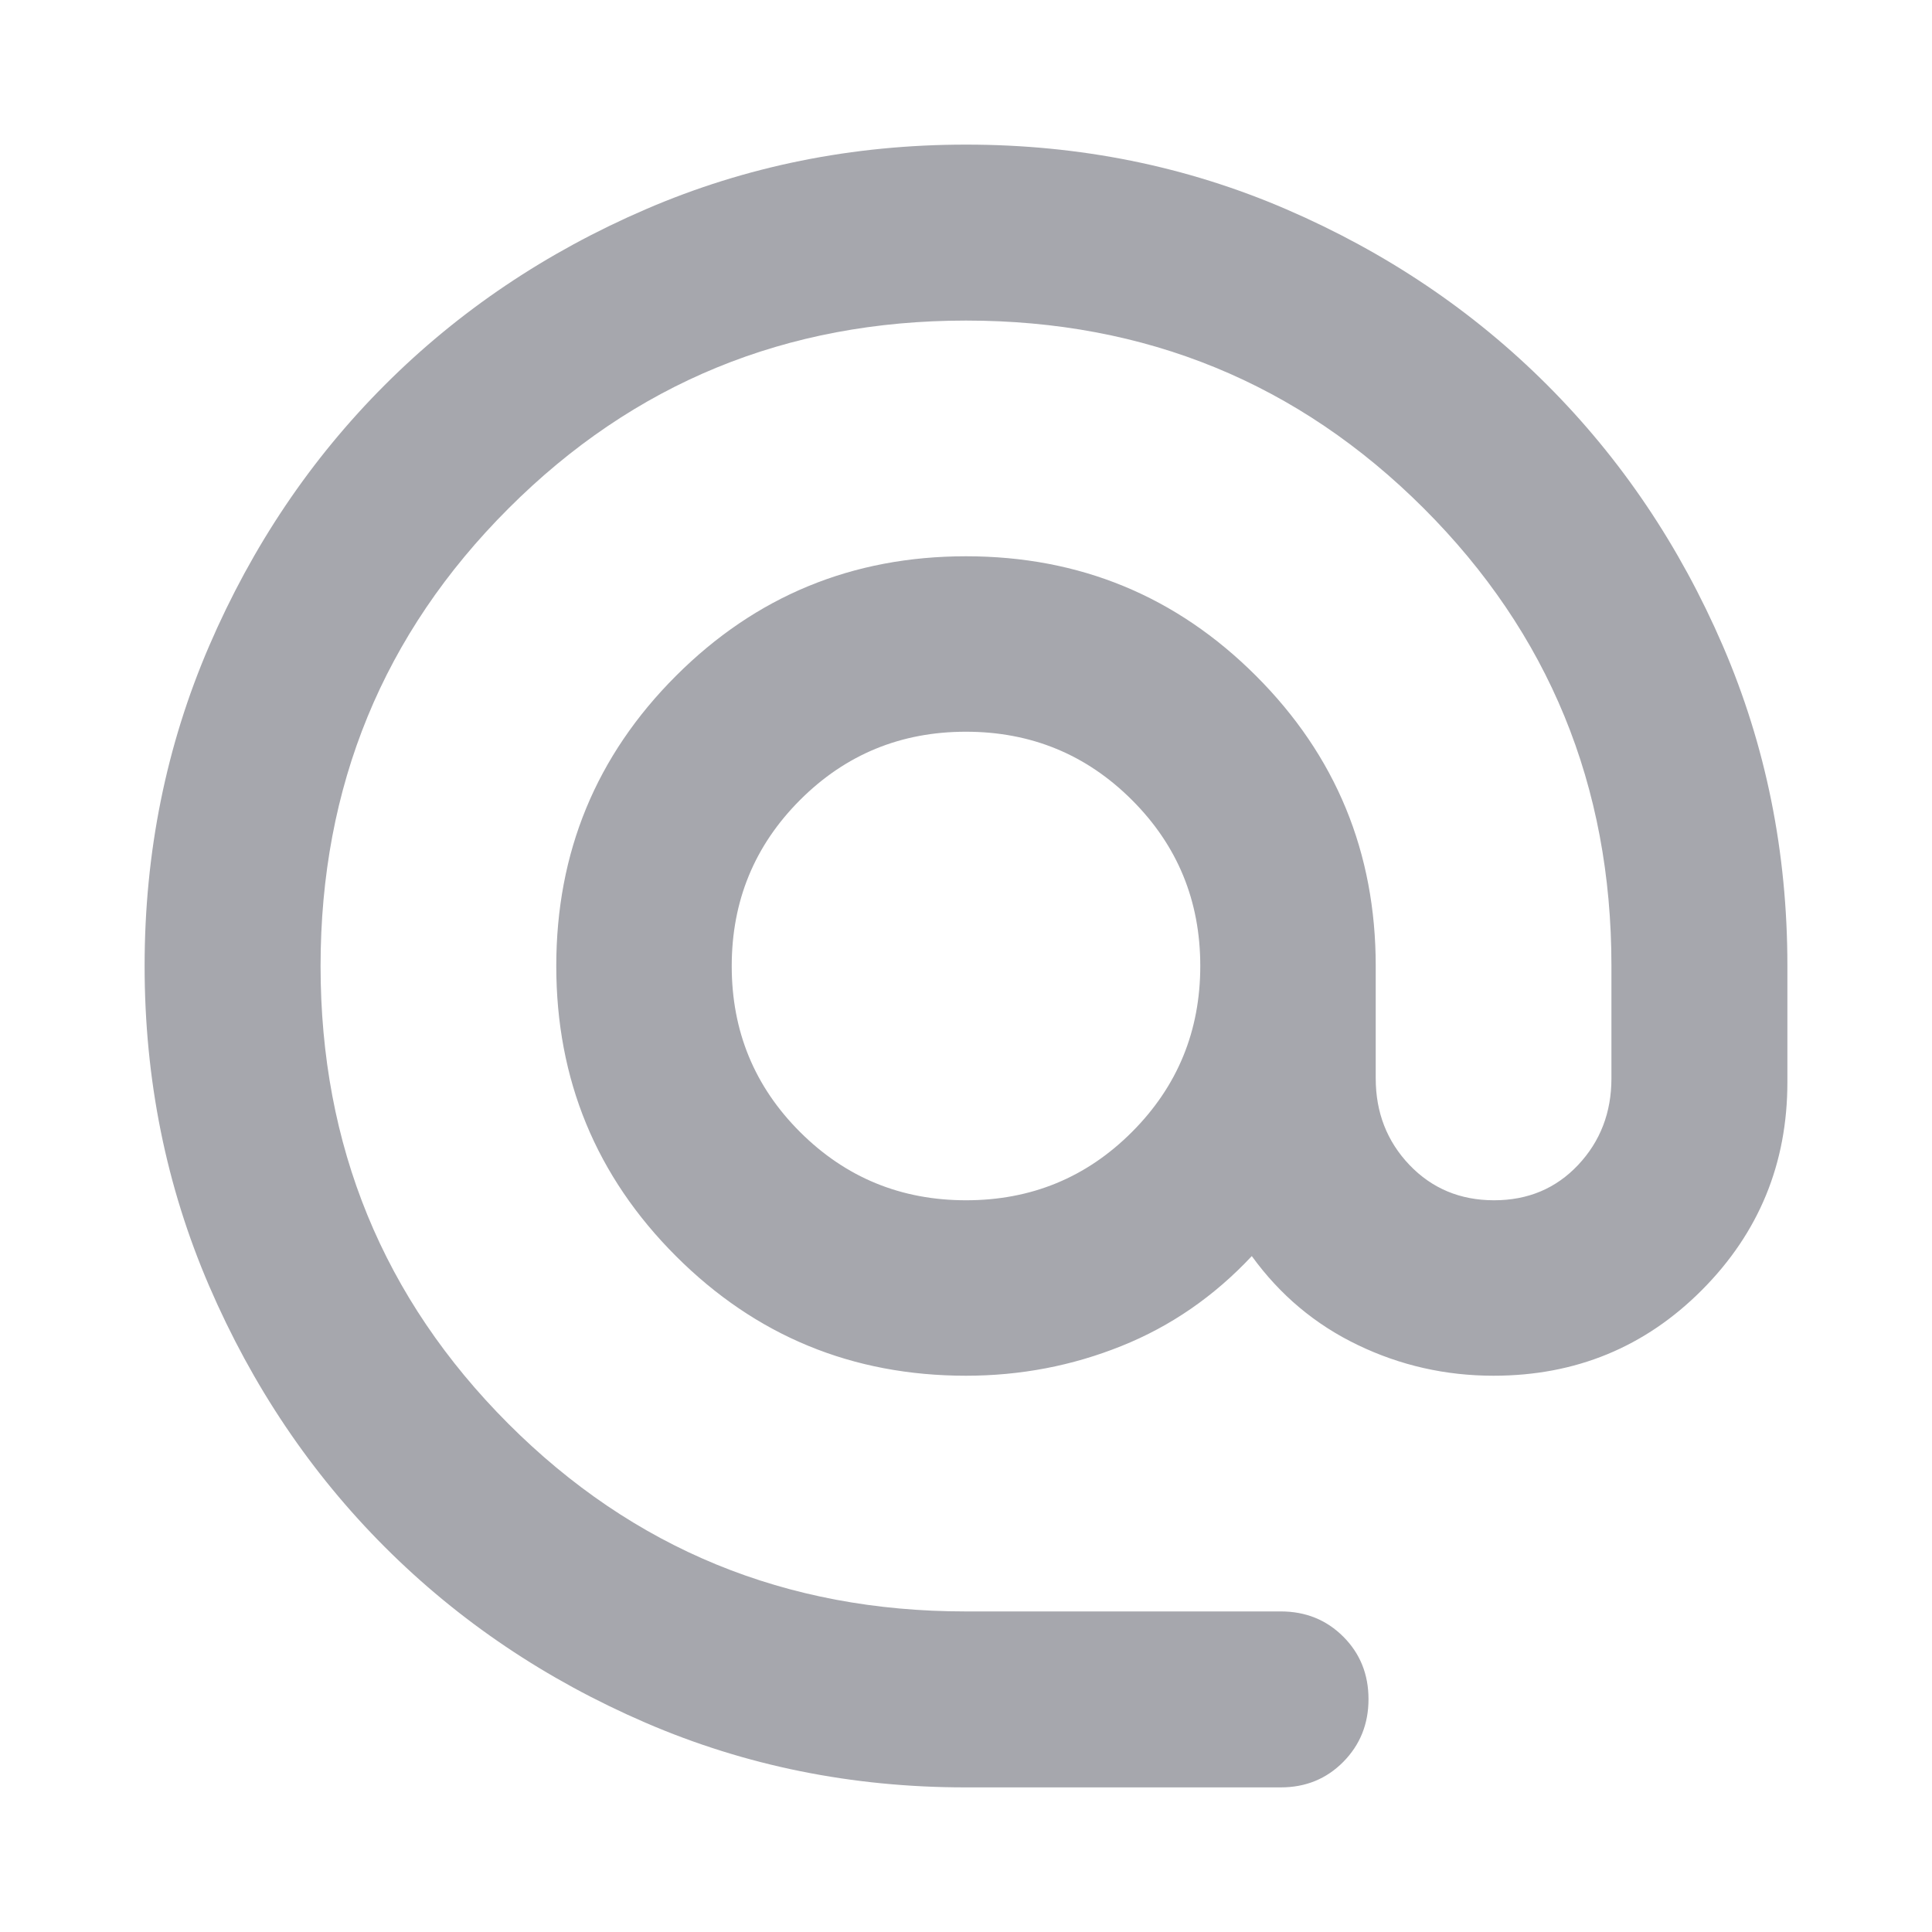 <svg width="27" height="27" viewBox="0 0 27 27" fill="none" xmlns="http://www.w3.org/2000/svg">
<path d="M13.493 24.979C11.908 24.979 10.418 24.678 9.023 24.076C7.629 23.474 6.414 22.656 5.379 21.621C4.344 20.586 3.526 19.37 2.924 17.974C2.322 16.578 2.021 15.087 2.021 13.499C2.021 11.912 2.322 10.421 2.924 9.025C3.526 7.629 4.344 6.414 5.379 5.379C6.414 4.344 7.63 3.526 9.026 2.924C10.422 2.322 11.913 2.021 13.501 2.021C15.088 2.021 16.579 2.322 17.975 2.924C19.37 3.526 20.586 4.344 21.621 5.379C22.656 6.414 23.474 7.629 24.076 9.023C24.678 10.418 24.979 11.908 24.979 13.493V15.124C24.979 16.261 24.581 17.228 23.786 18.027C22.991 18.826 22.02 19.226 20.873 19.226C20.202 19.226 19.57 19.083 18.976 18.797C18.381 18.512 17.887 18.097 17.494 17.554C16.968 18.116 16.361 18.535 15.672 18.811C14.983 19.088 14.259 19.226 13.5 19.226C11.912 19.226 10.561 18.669 9.446 17.554C8.331 16.439 7.774 15.088 7.774 13.5C7.774 11.912 8.331 10.561 9.446 9.446C10.561 8.331 11.912 7.774 13.5 7.774C15.088 7.774 16.439 8.331 17.554 9.446C18.669 10.561 19.226 11.912 19.226 13.5V15.071C19.226 15.547 19.383 15.95 19.697 16.28C20.012 16.609 20.406 16.774 20.88 16.774C21.354 16.774 21.745 16.609 22.055 16.28C22.365 15.95 22.52 15.547 22.52 15.071V13.493C22.52 10.981 21.645 8.85 19.895 7.102C18.144 5.354 16.012 4.48 13.5 4.48C10.988 4.48 8.856 5.355 7.106 7.106C5.355 8.856 4.48 10.988 4.48 13.5C4.48 16.012 5.354 18.144 7.102 19.895C8.85 21.645 10.981 22.52 13.493 22.52H17.899C18.247 22.52 18.538 22.638 18.773 22.873C19.008 23.108 19.125 23.399 19.125 23.746C19.125 24.092 19.008 24.384 18.773 24.622C18.538 24.86 18.247 24.979 17.899 24.979H13.493ZM13.501 16.774C14.411 16.774 15.184 16.456 15.82 15.819C16.456 15.182 16.774 14.409 16.774 13.499C16.774 12.589 16.456 11.816 15.819 11.18C15.182 10.544 14.409 10.226 13.499 10.226C12.589 10.226 11.816 10.544 11.18 11.181C10.544 11.818 10.226 12.591 10.226 13.501C10.226 14.411 10.544 15.184 11.181 15.82C11.818 16.456 12.591 16.774 13.501 16.774Z" fill="#A6A7AD"/>
</svg>
